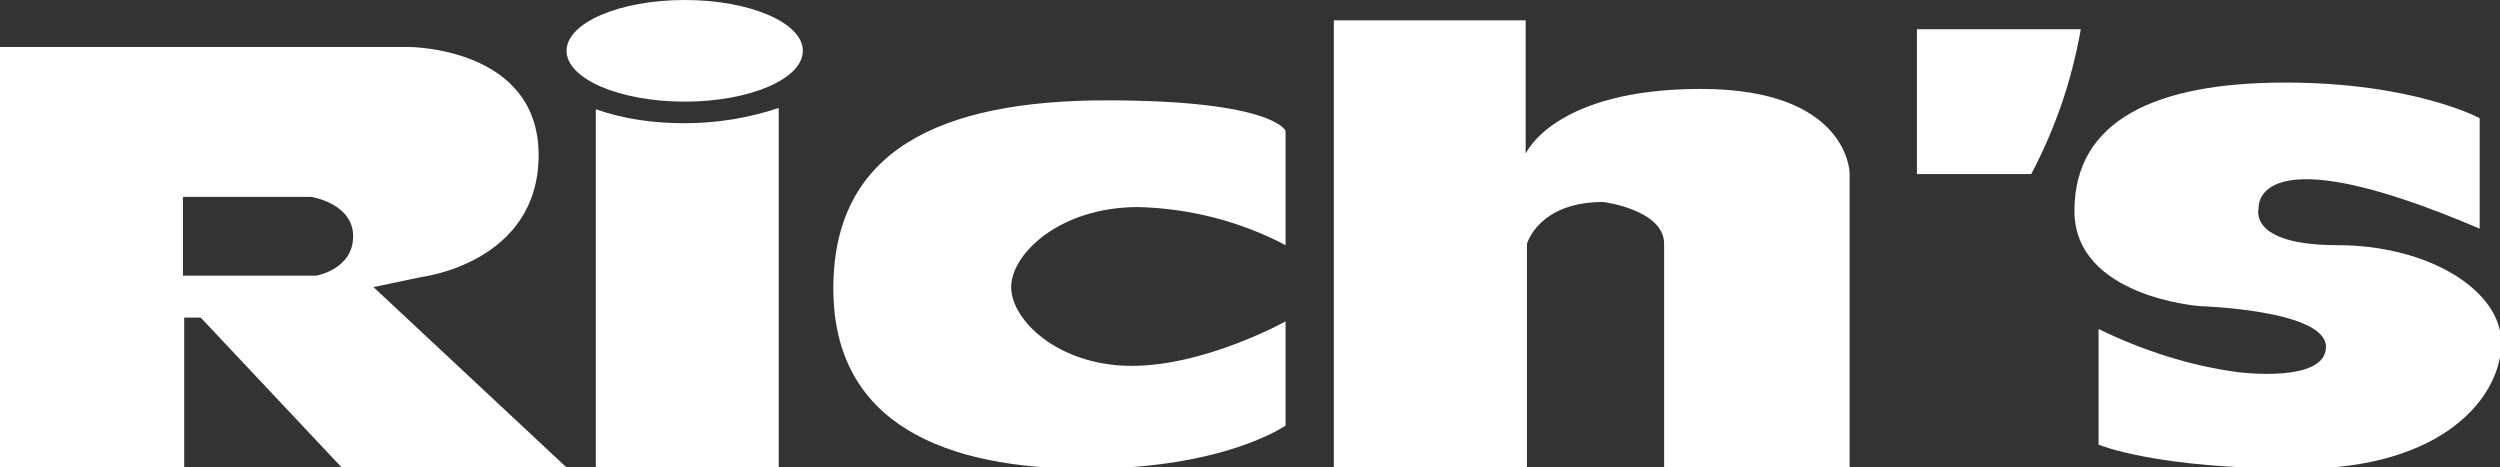 <?xml version="1.0" encoding="utf-8"?>
<!-- Generator: Adobe Illustrator 27.0.1, SVG Export Plug-In . SVG Version: 6.00 Build 0)  -->
<svg version="1.1" id="Layer_2_00000088118709870956917070000016389953154486551209_"
	 xmlns="http://www.w3.org/2000/svg" xmlns:xlink="http://www.w3.org/1999/xlink" x="0px" y="0px" viewBox="0 0 196.8 36.8"
	 style="enable-background:new 0 0 196.8 36.8;" xml:space="preserve">
<rect x="0" y="0" width="196.8" height="36.8" fill="#333333" stroke="none"/>
<style type="text/css">
	.st0{fill:#FFFFFF;}
</style>
<path class="st0" d="M150.9,2.3v11.4h9c1.9-3.6,3.2-7.4,3.9-11.4H150.9z"/>
<path class="st0" d="M29.4,22.6l3.8-0.8c0,0,9.2-1.1,9.2-9.6S32.2,3.7,32.2,3.7H0v33.1h14.5V25h1.3l11.1,11.8h17.7L29.4,22.6z
	 M24.9,21.7H14.4v-6.2h10.1c0,0,3.3,0.5,3.3,3.1S24.9,21.7,24.9,21.7L24.9,21.7z"/>
<ellipse class="st0" cx="53.9" cy="4" rx="9.3" ry="4"/>
<path class="st0" d="M53.9,9.7c-2.4,0-4.7-0.3-7-1.1v28.2h14.4V8.5C58.9,9.3,56.4,9.7,53.9,9.7z"/>
<path class="st0" d="M101.2,25.3v8.2c0,0-4.8,3.4-15.7,3.4s-19.9-3.4-19.9-14.2S73.9,7.9,87.1,7.9s14.1,2.4,14.1,2.4v9
	c-3.6-1.9-7.6-2.9-11.6-3c-6.2,0-10,3.7-10,6.3s3.7,6.2,9.5,6.2S101.2,25.3,101.2,25.3z"/>
<path class="st0" d="M105,1.6v35.2h15.2V19.2c0,0,0.9-3.3,6-3.3c0,0,4.8,0.6,4.8,3.3v17.6h14.6V13.6c0,0-0.1-6.6-11.7-6.6
	s-13.8,5.1-13.8,5.1V1.6H105z"/>
<path class="st0" d="M165.2,25.9v9.1c0,0,4.4,1.9,15.8,1.9s15.9-5.7,15.9-9.9s-5.8-7.7-12.9-7.7s-6.2-2.9-6.2-2.9s-0.6-6.1,17.4,1.6
	V9.3c0,0-5.2-2.8-15.3-2.8s-16.6,2.9-16.6,10.1c0,6.8,9.9,7.5,9.9,7.5s9.9,0.3,9.9,3.2s-6.9,2-6.9,2
	C172.4,28.8,168.7,27.6,165.2,25.9z"/>
</svg>
